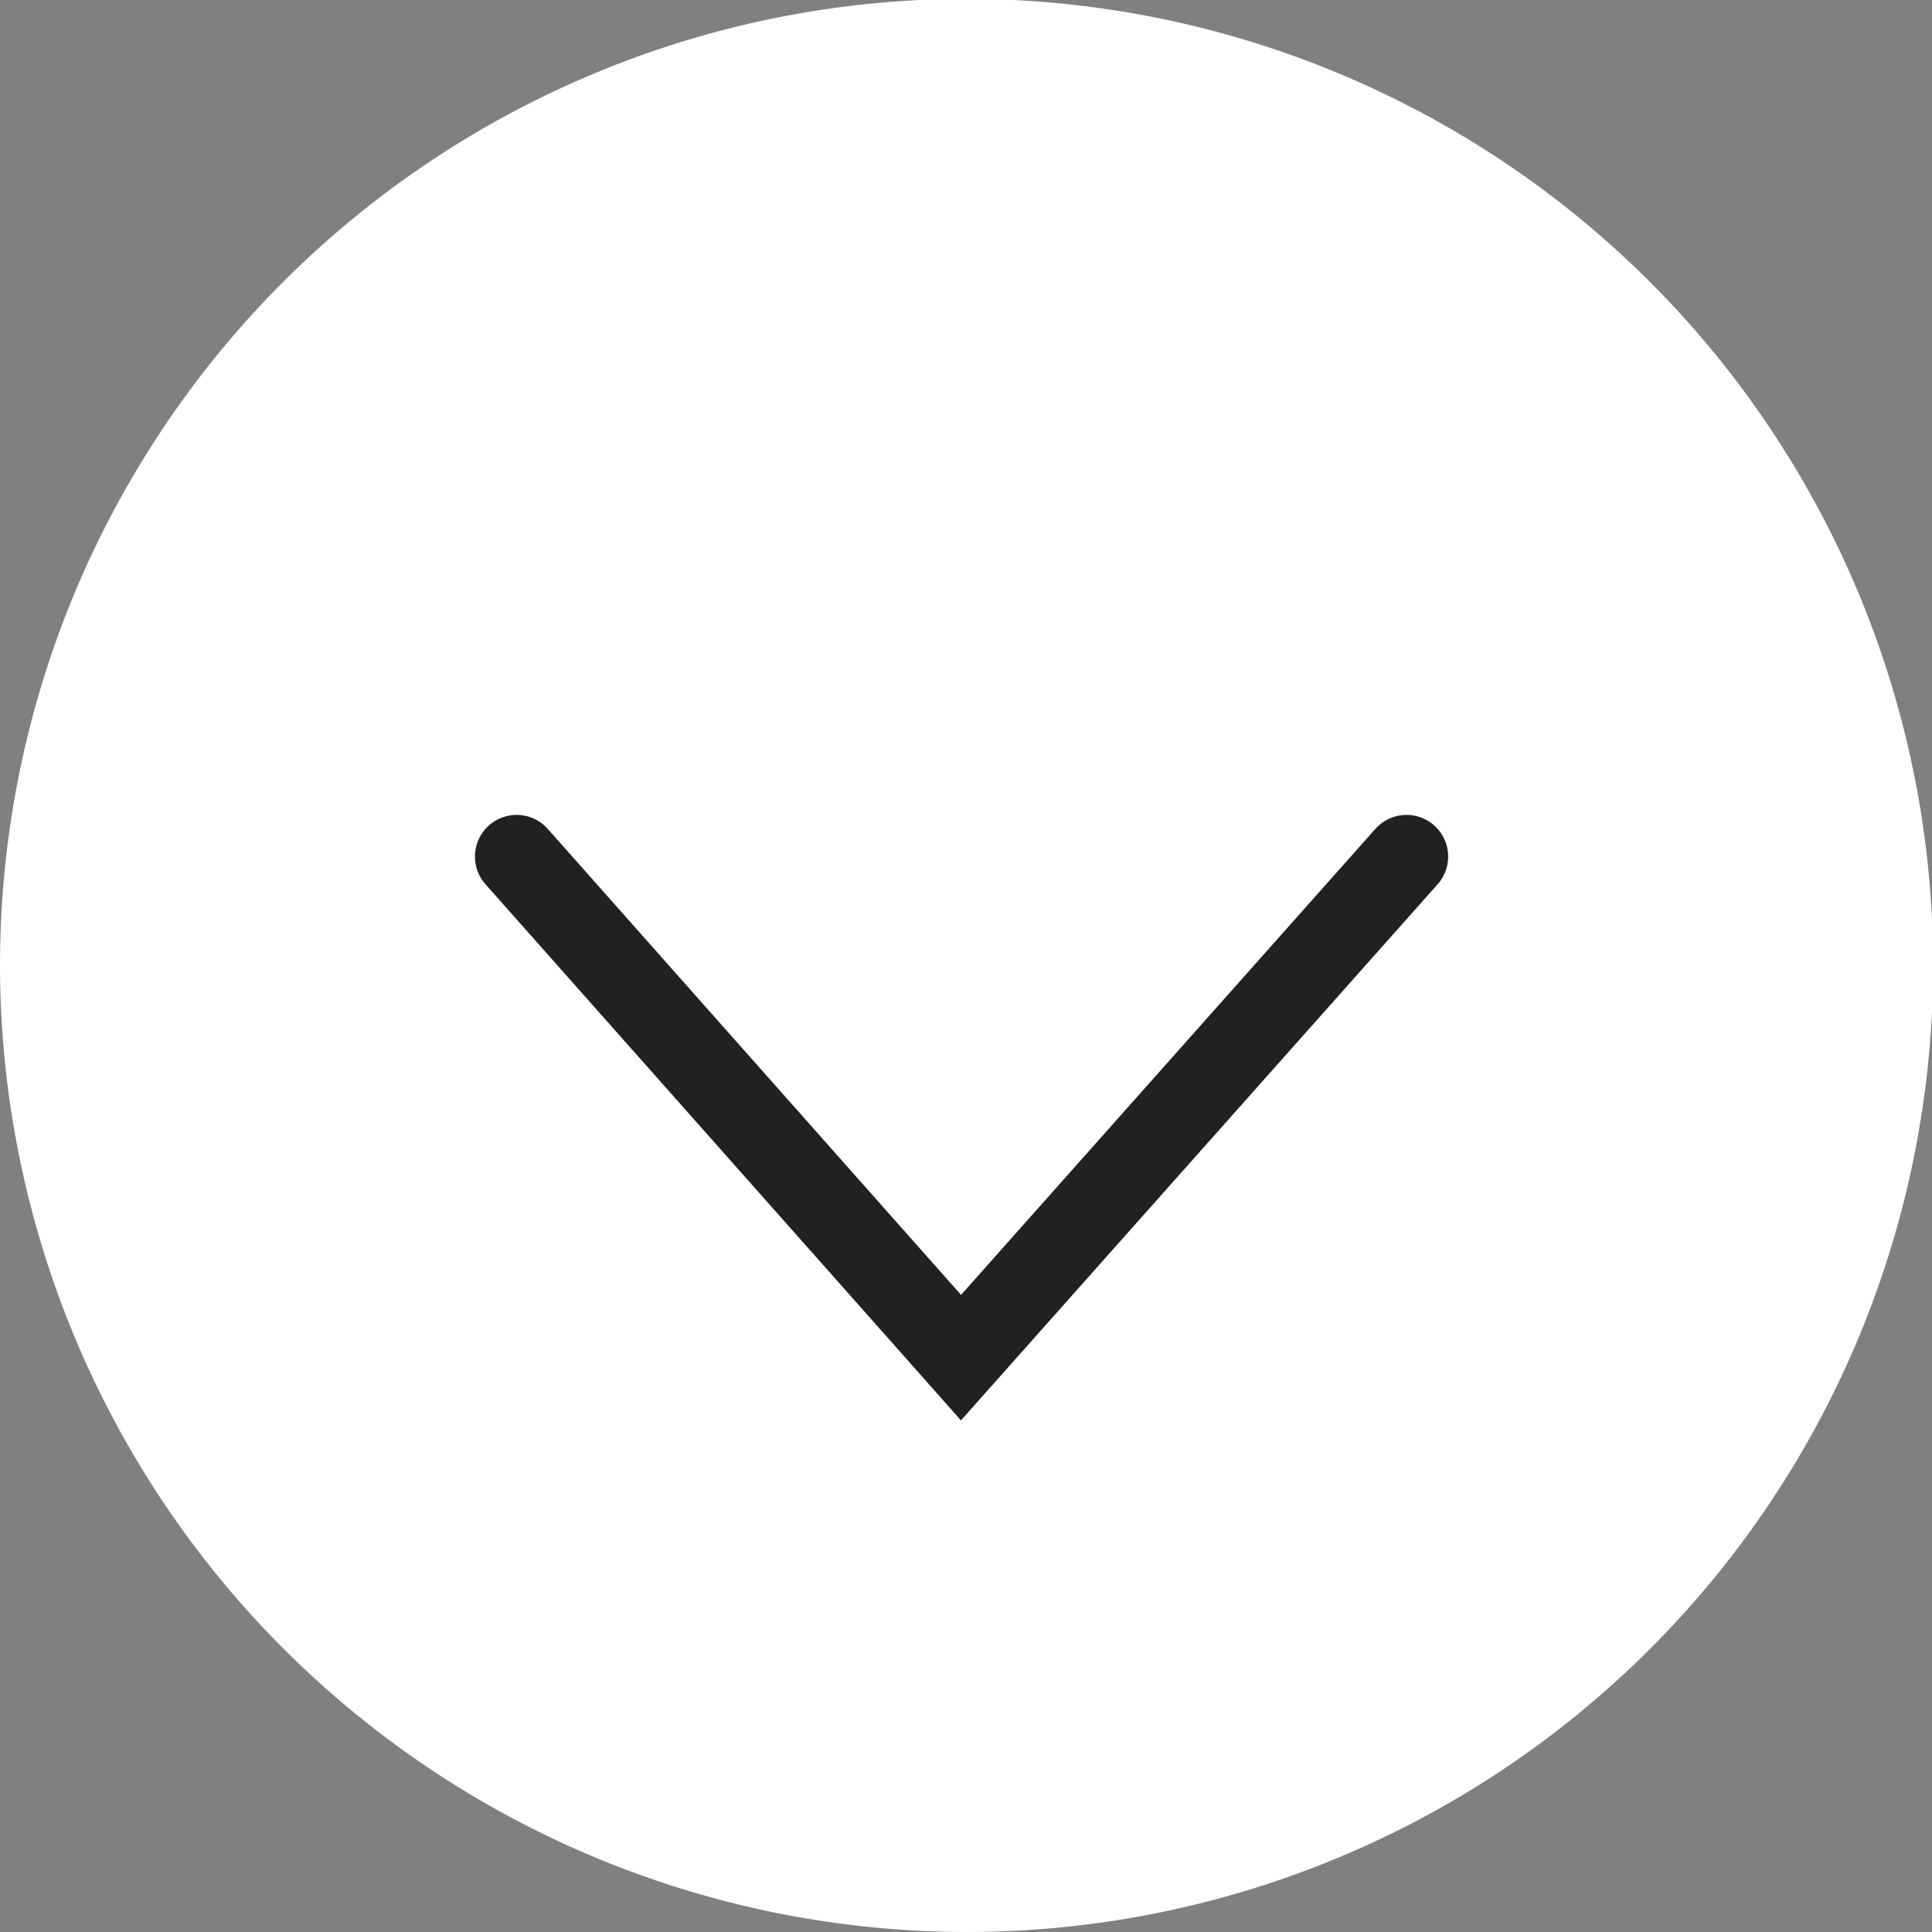 <svg xmlns="http://www.w3.org/2000/svg" viewBox="0 0 17.39 17.39"><rect x="0" y="0" width="17.39" height="17.39" fill="#808080" stroke="none"/><defs><style>.cls-1{fill:#fff;}.cls-2{fill:none;stroke:#232020;stroke-linecap:round;stroke-width:0.75px;}</style></defs><title></title><g id="Слой_2" data-name="Слой 2"><g id="Слой_1-2" data-name="Слой 1"><path class="cls-1" d="M8.69,17.39A8.7,8.7,0,1,0,0,8.69a8.71,8.71,0,0,0,8.69,8.7"/><polyline class="cls-2" points="4.65 7.71 8.65 12.22 12.66 7.71"/></g></g></svg>
